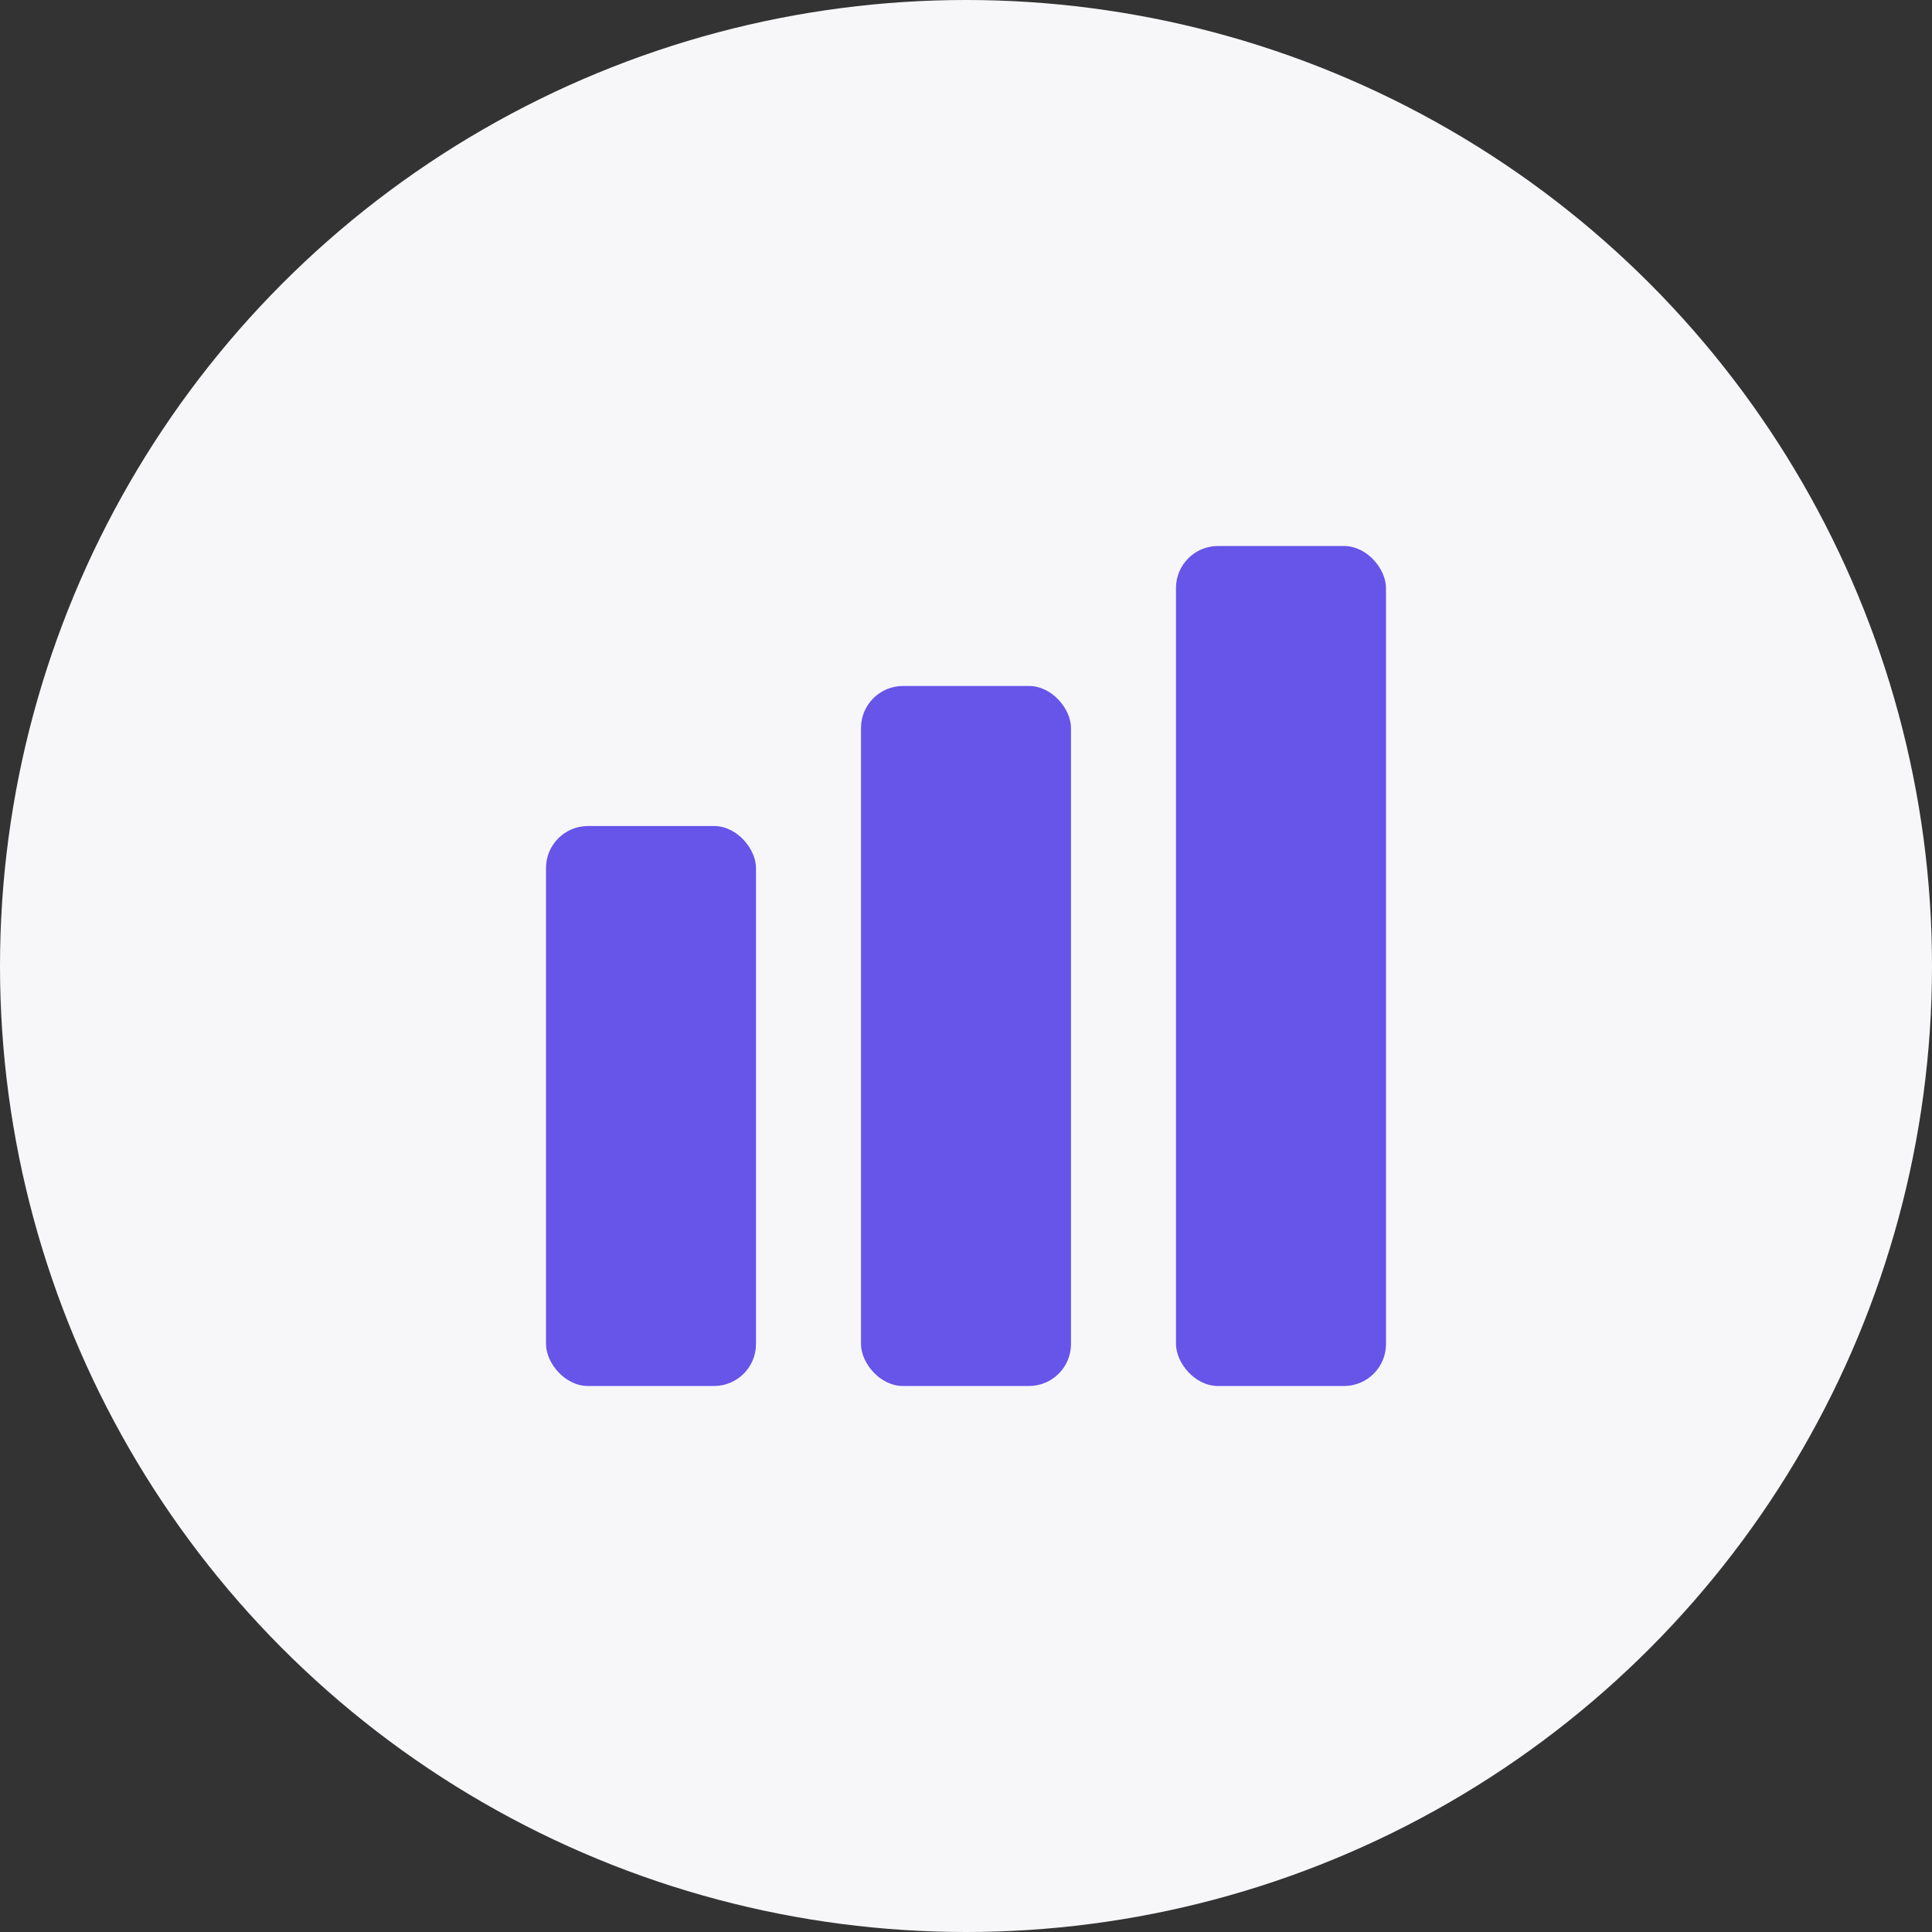 <?xml version="1.0" encoding="UTF-8"?>
<svg xmlns="http://www.w3.org/2000/svg" width="46" height="46" viewBox="0 0 46 46" fill="none">
  <rect x="0" y="0" width="46" height="46" fill="#333333" stroke="none"/>
  <circle cx="23" cy="23" r="23" fill="#F7F7FA"></circle>
  <rect x="13" y="19.667" width="5" height="13.333" rx="1" fill="#6754E9"></rect>
  <rect x="20.5" y="16.333" width="5" height="16.667" rx="1" fill="#6754E9"></rect>
  <rect x="28" y="13" width="5" height="20" rx="1" fill="#6754E9"></rect>
</svg>
